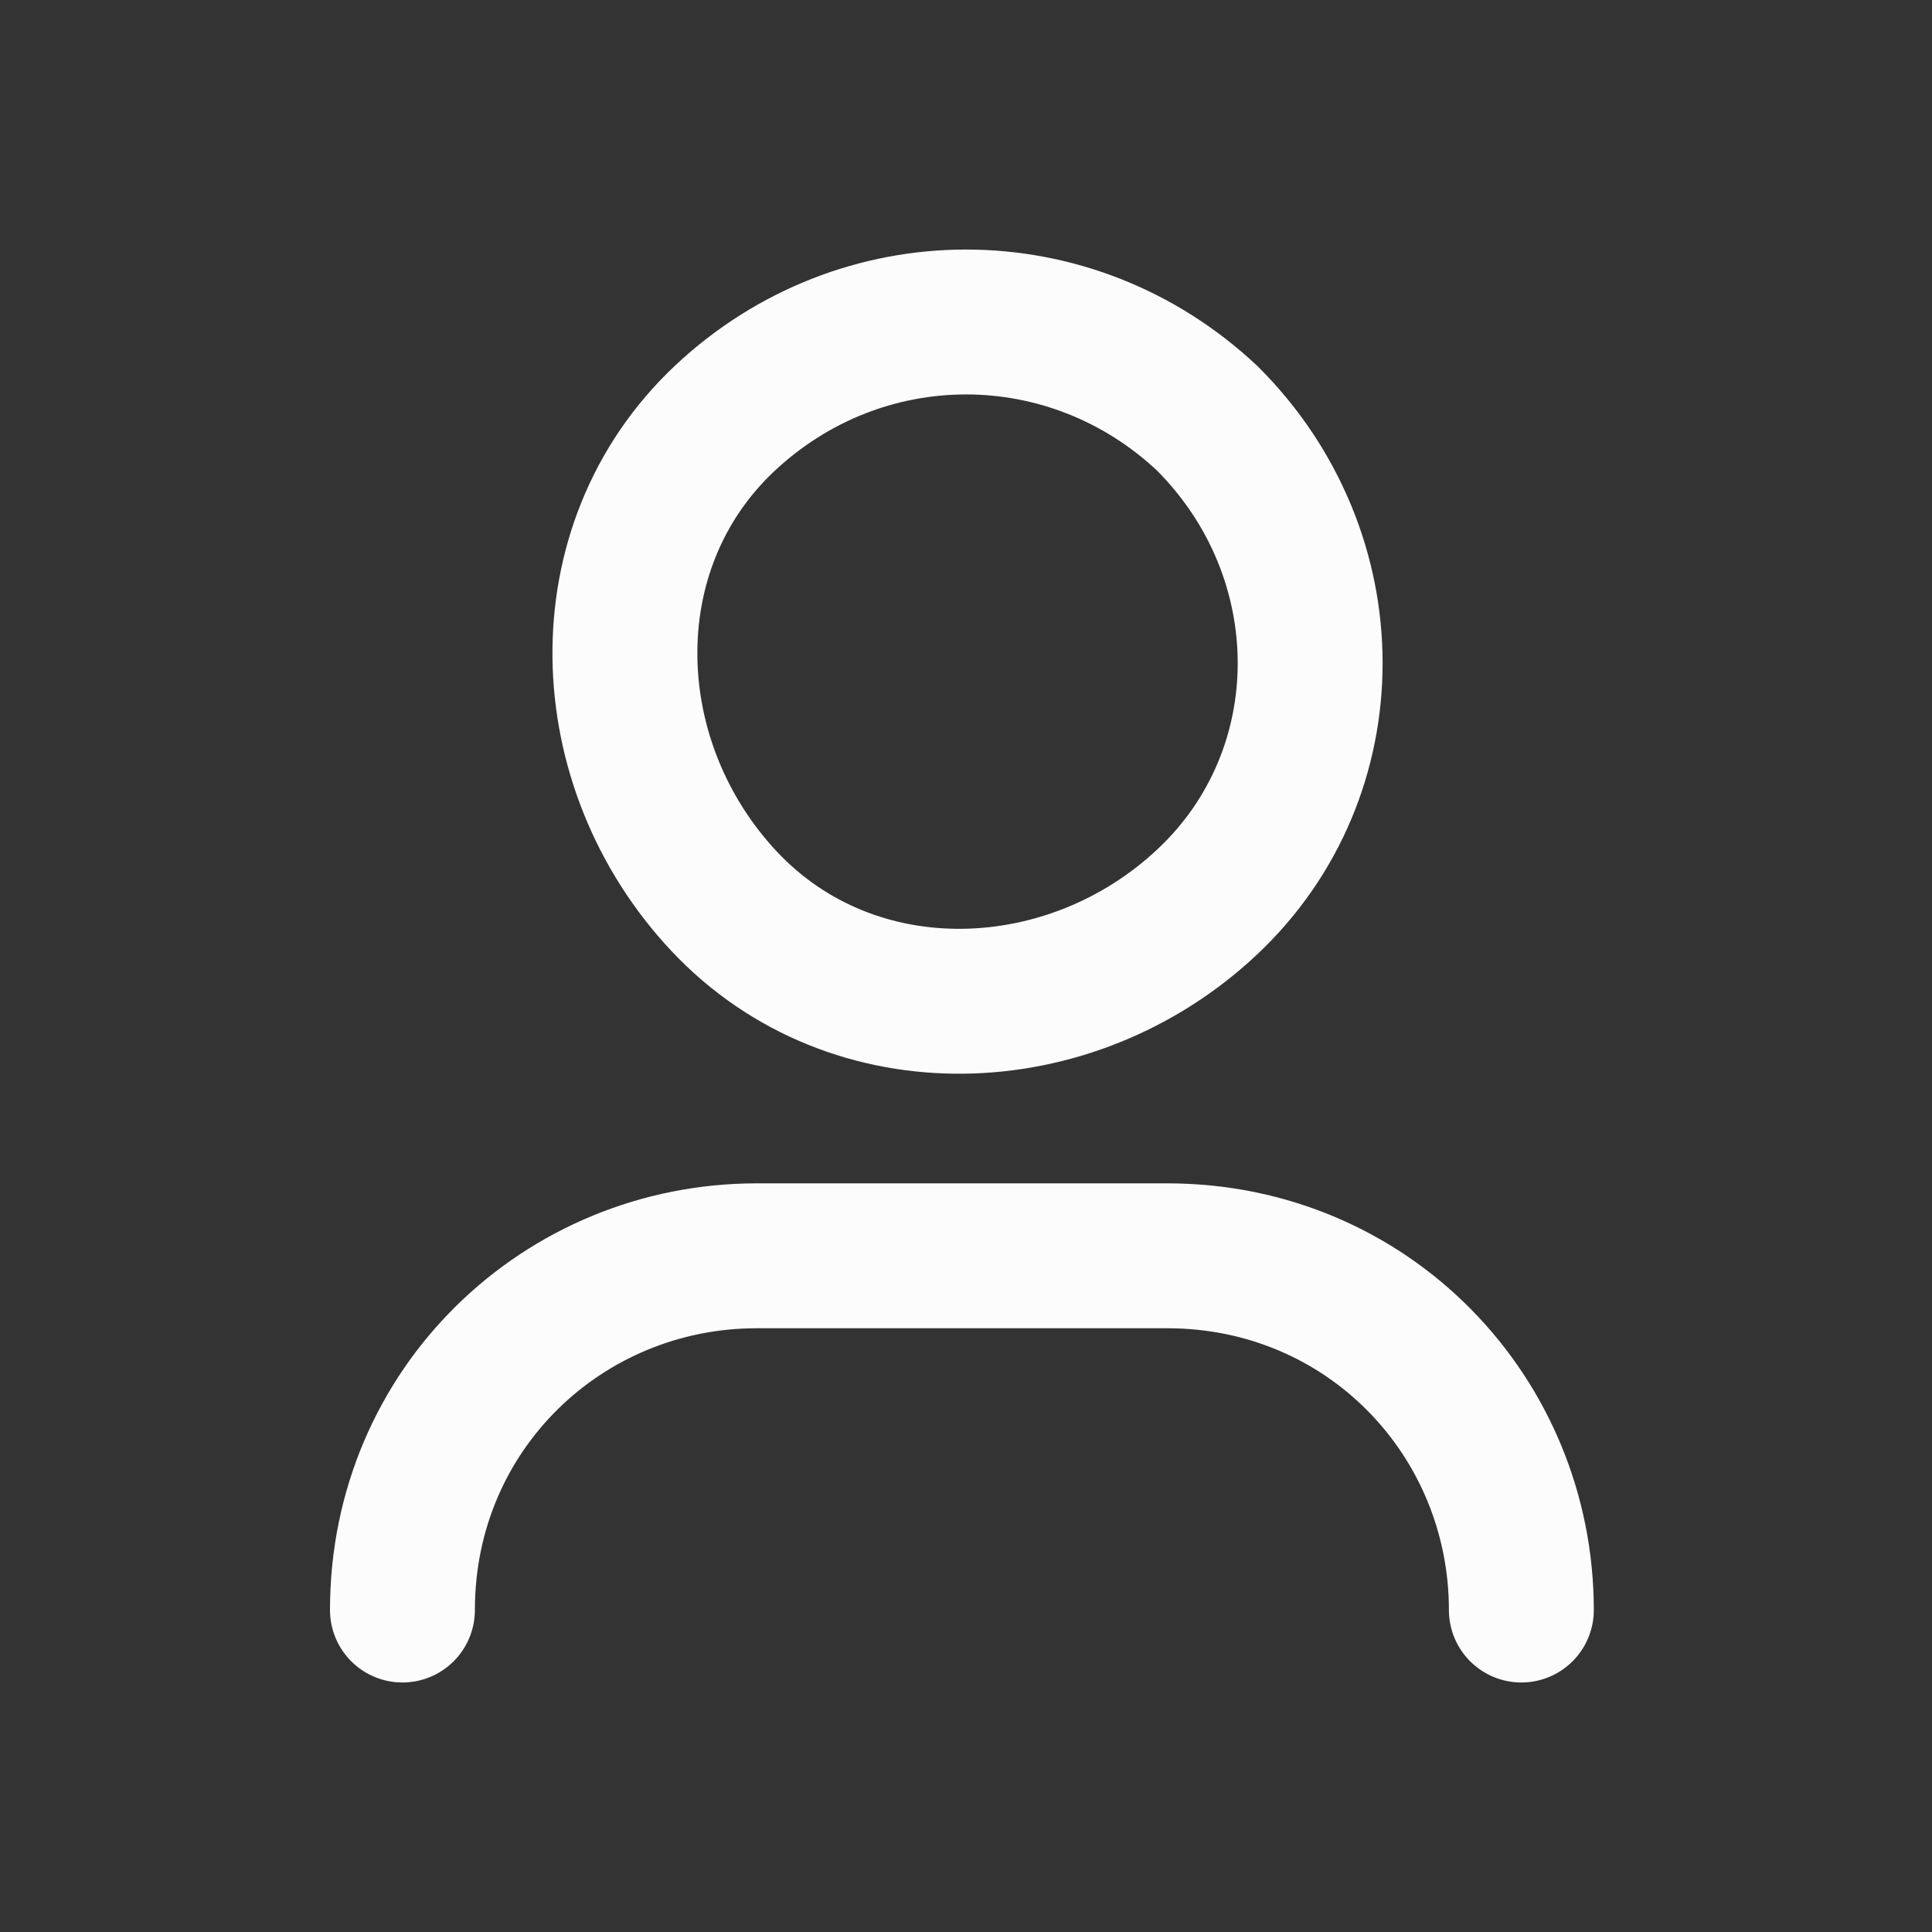 <svg width="20" height="20" viewBox="0 0 20 20" fill="none" xmlns="http://www.w3.org/2000/svg">
<rect x="0" y="0" width="20" height="20" fill="#333333" stroke="none"/>
<g id="Group">
<g id="Group_2">
<path id="Path" d="M4.166 16.667C4.166 14.584 5.833 13 7.833 13H12.083C14.166 13 15.749 14.667 15.749 16.667" stroke="#FCFCFC" stroke-width="1.5" stroke-linecap="round" stroke-linejoin="round"/>
<path id="Path_2" d="M12.5 4.333C13.917 5.75 13.917 8 12.5 9.334C11.084 10.667 8.834 10.75 7.5 9.334C6.167 7.917 6.084 5.667 7.5 4.333C8.917 3 11.084 3 12.5 4.333" stroke="#FCFCFC" stroke-width="1.5" stroke-linecap="round" stroke-linejoin="round"/>
</g>
</g>
</svg>
